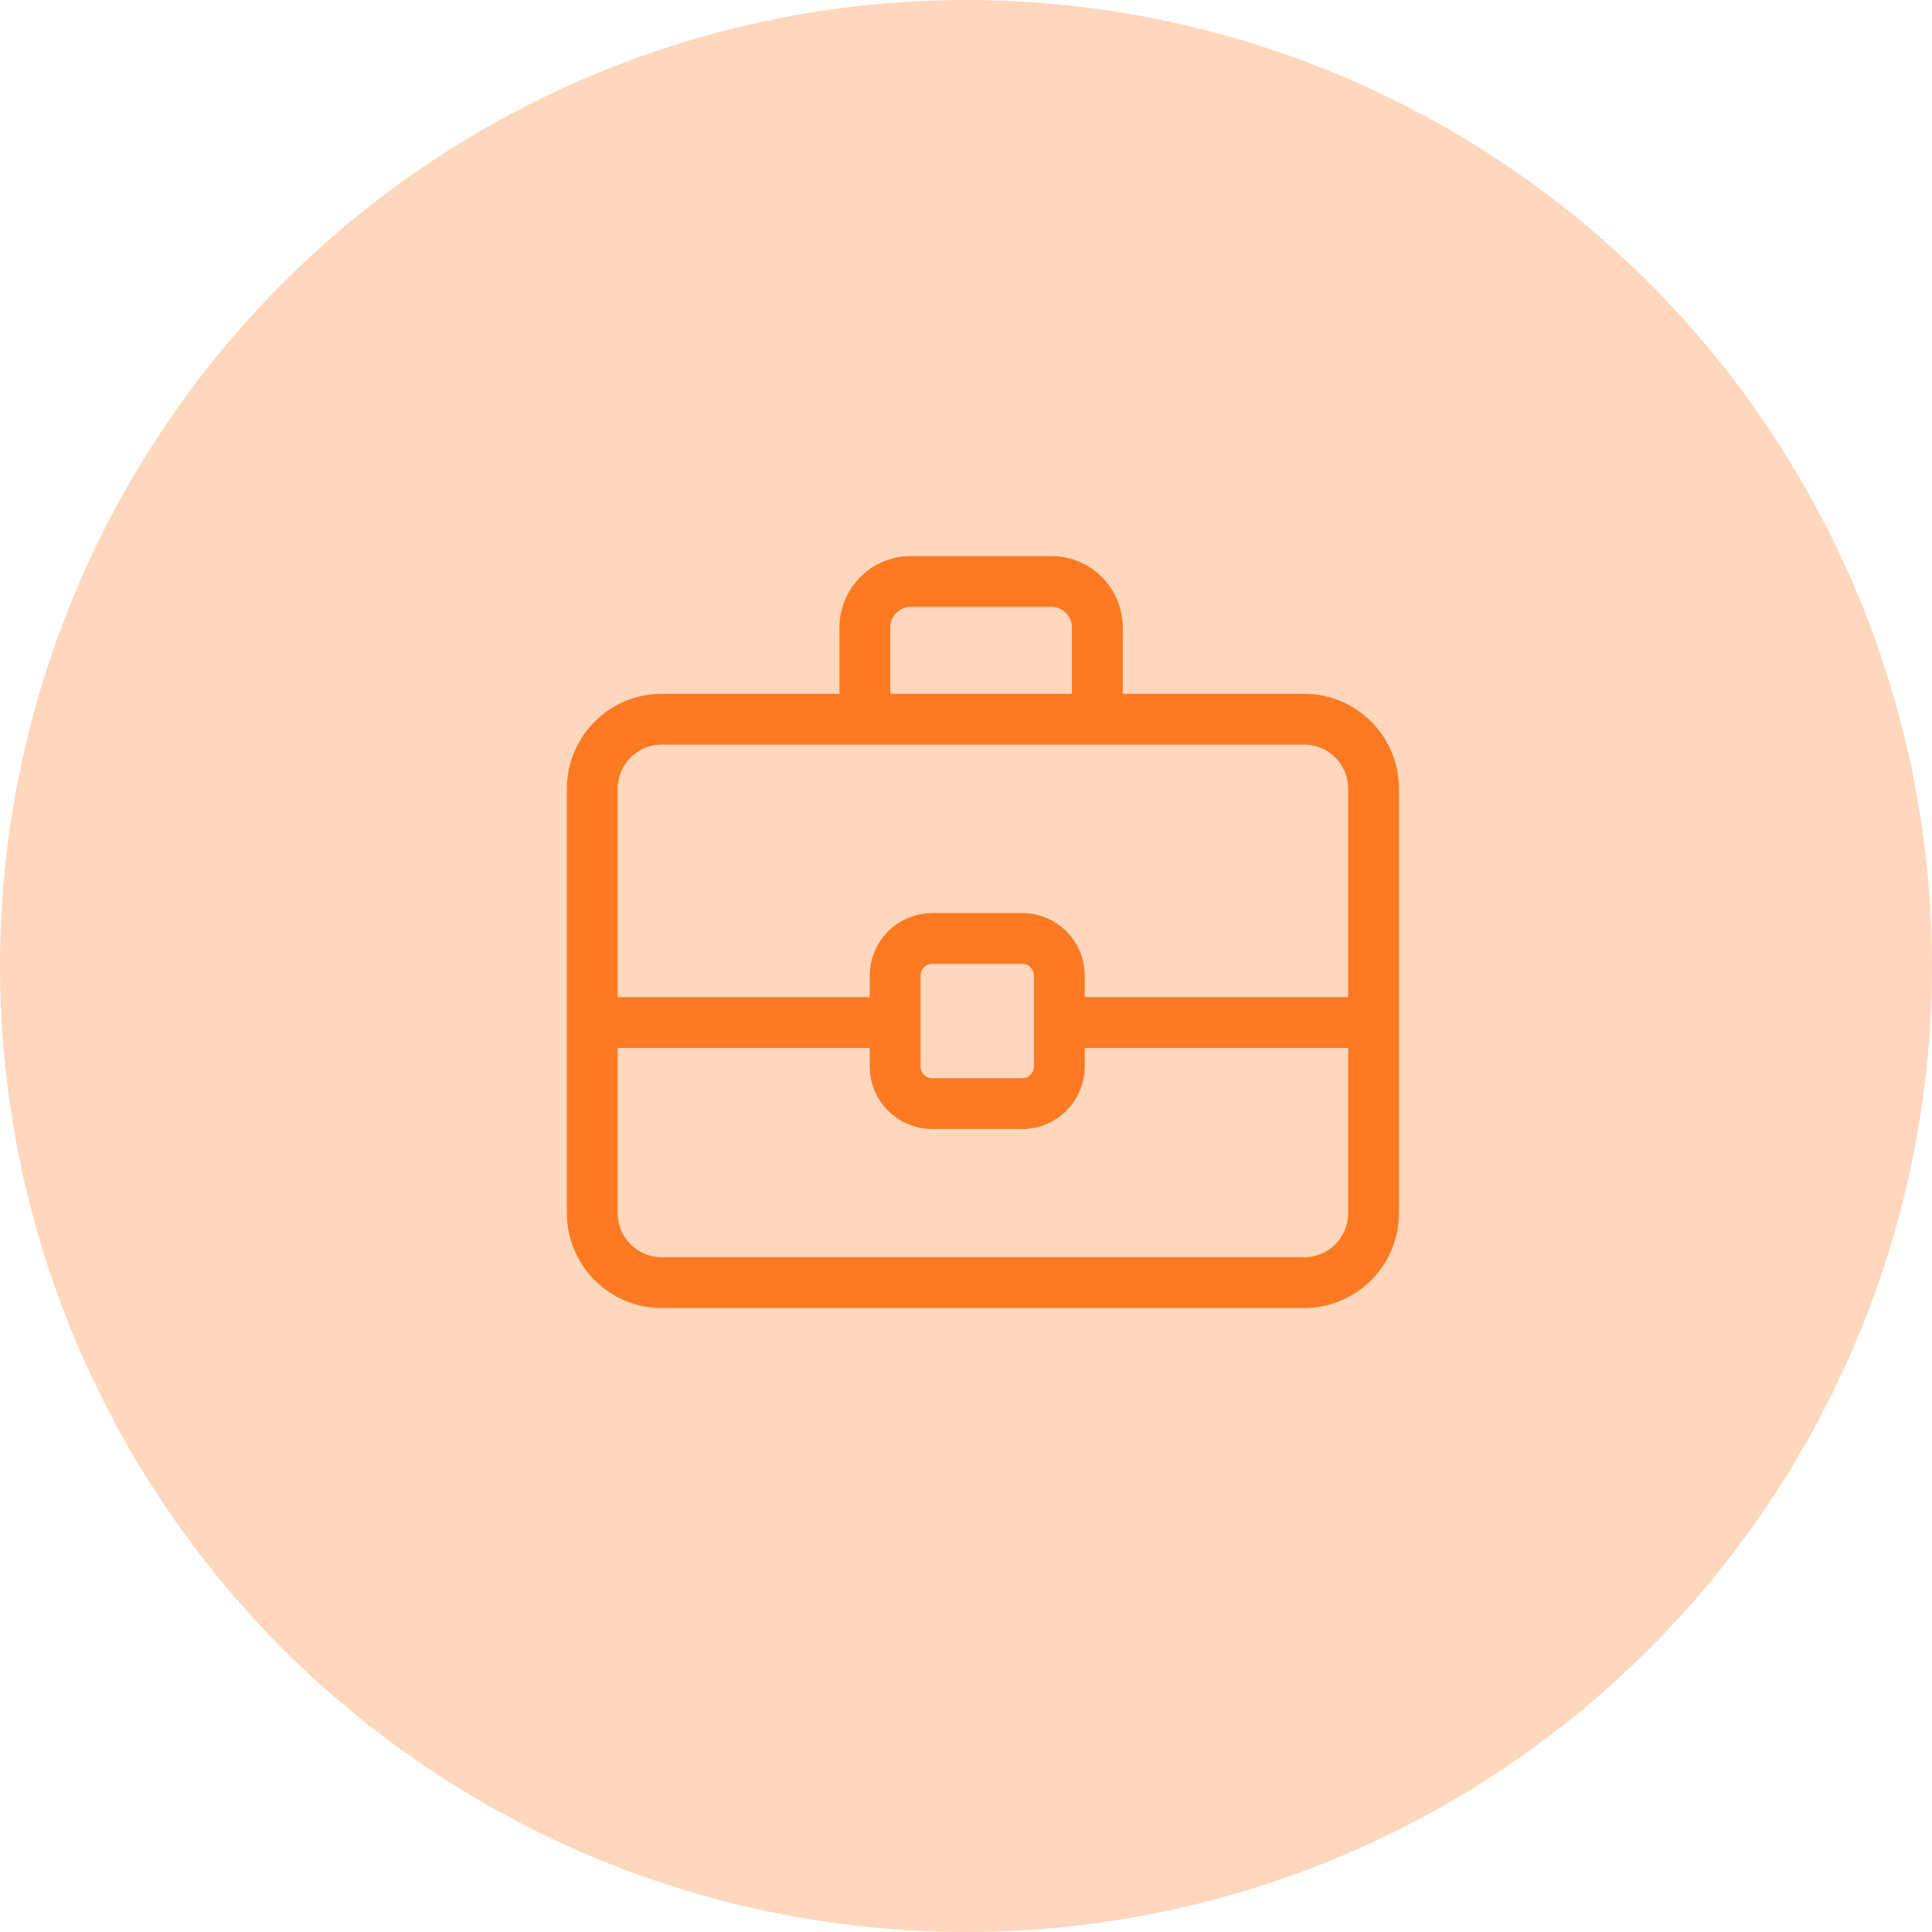 <svg width="57" height="57" viewBox="0 0 57 57" fill="none" xmlns="http://www.w3.org/2000/svg">
<circle opacity="0.3" cx="28.5" cy="28.5" r="28.5" fill="#FD7A23"/>
<path d="M30.164 27.688H27.5C26.898 27.688 26.41 28.178 26.41 28.784V31.464C26.41 32.069 26.898 32.56 27.5 32.56H30.164C30.766 32.56 31.254 32.069 31.254 31.464V28.784C31.254 28.178 30.766 27.688 30.164 27.688Z" stroke="#FD7A23" stroke-width="1.5" stroke-miterlimit="10"/>
<path d="M31.258 30.168H40.531" stroke="#FD7A23" stroke-width="1.5" stroke-miterlimit="10"/>
<path d="M17.375 30.168H26.403" stroke="#FD7A23" stroke-width="1.5" stroke-miterlimit="10"/>
<path d="M32.375 21.218V18.515C32.375 17.765 31.771 17.156 31.024 17.156H26.867C26.12 17.156 25.516 17.765 25.516 18.515V21.218" stroke="#FD7A23" stroke-width="1.5" stroke-miterlimit="10"/>
<path d="M38.477 21.219H19.521C18.39 21.219 17.473 22.141 17.473 23.279V35.781C17.473 36.919 18.39 37.842 19.521 37.842H38.477C39.609 37.842 40.526 36.919 40.526 35.781V23.279C40.526 22.141 39.609 21.219 38.477 21.219Z" stroke="#FD7A23" stroke-width="1.5" stroke-miterlimit="10"/>
</svg>
